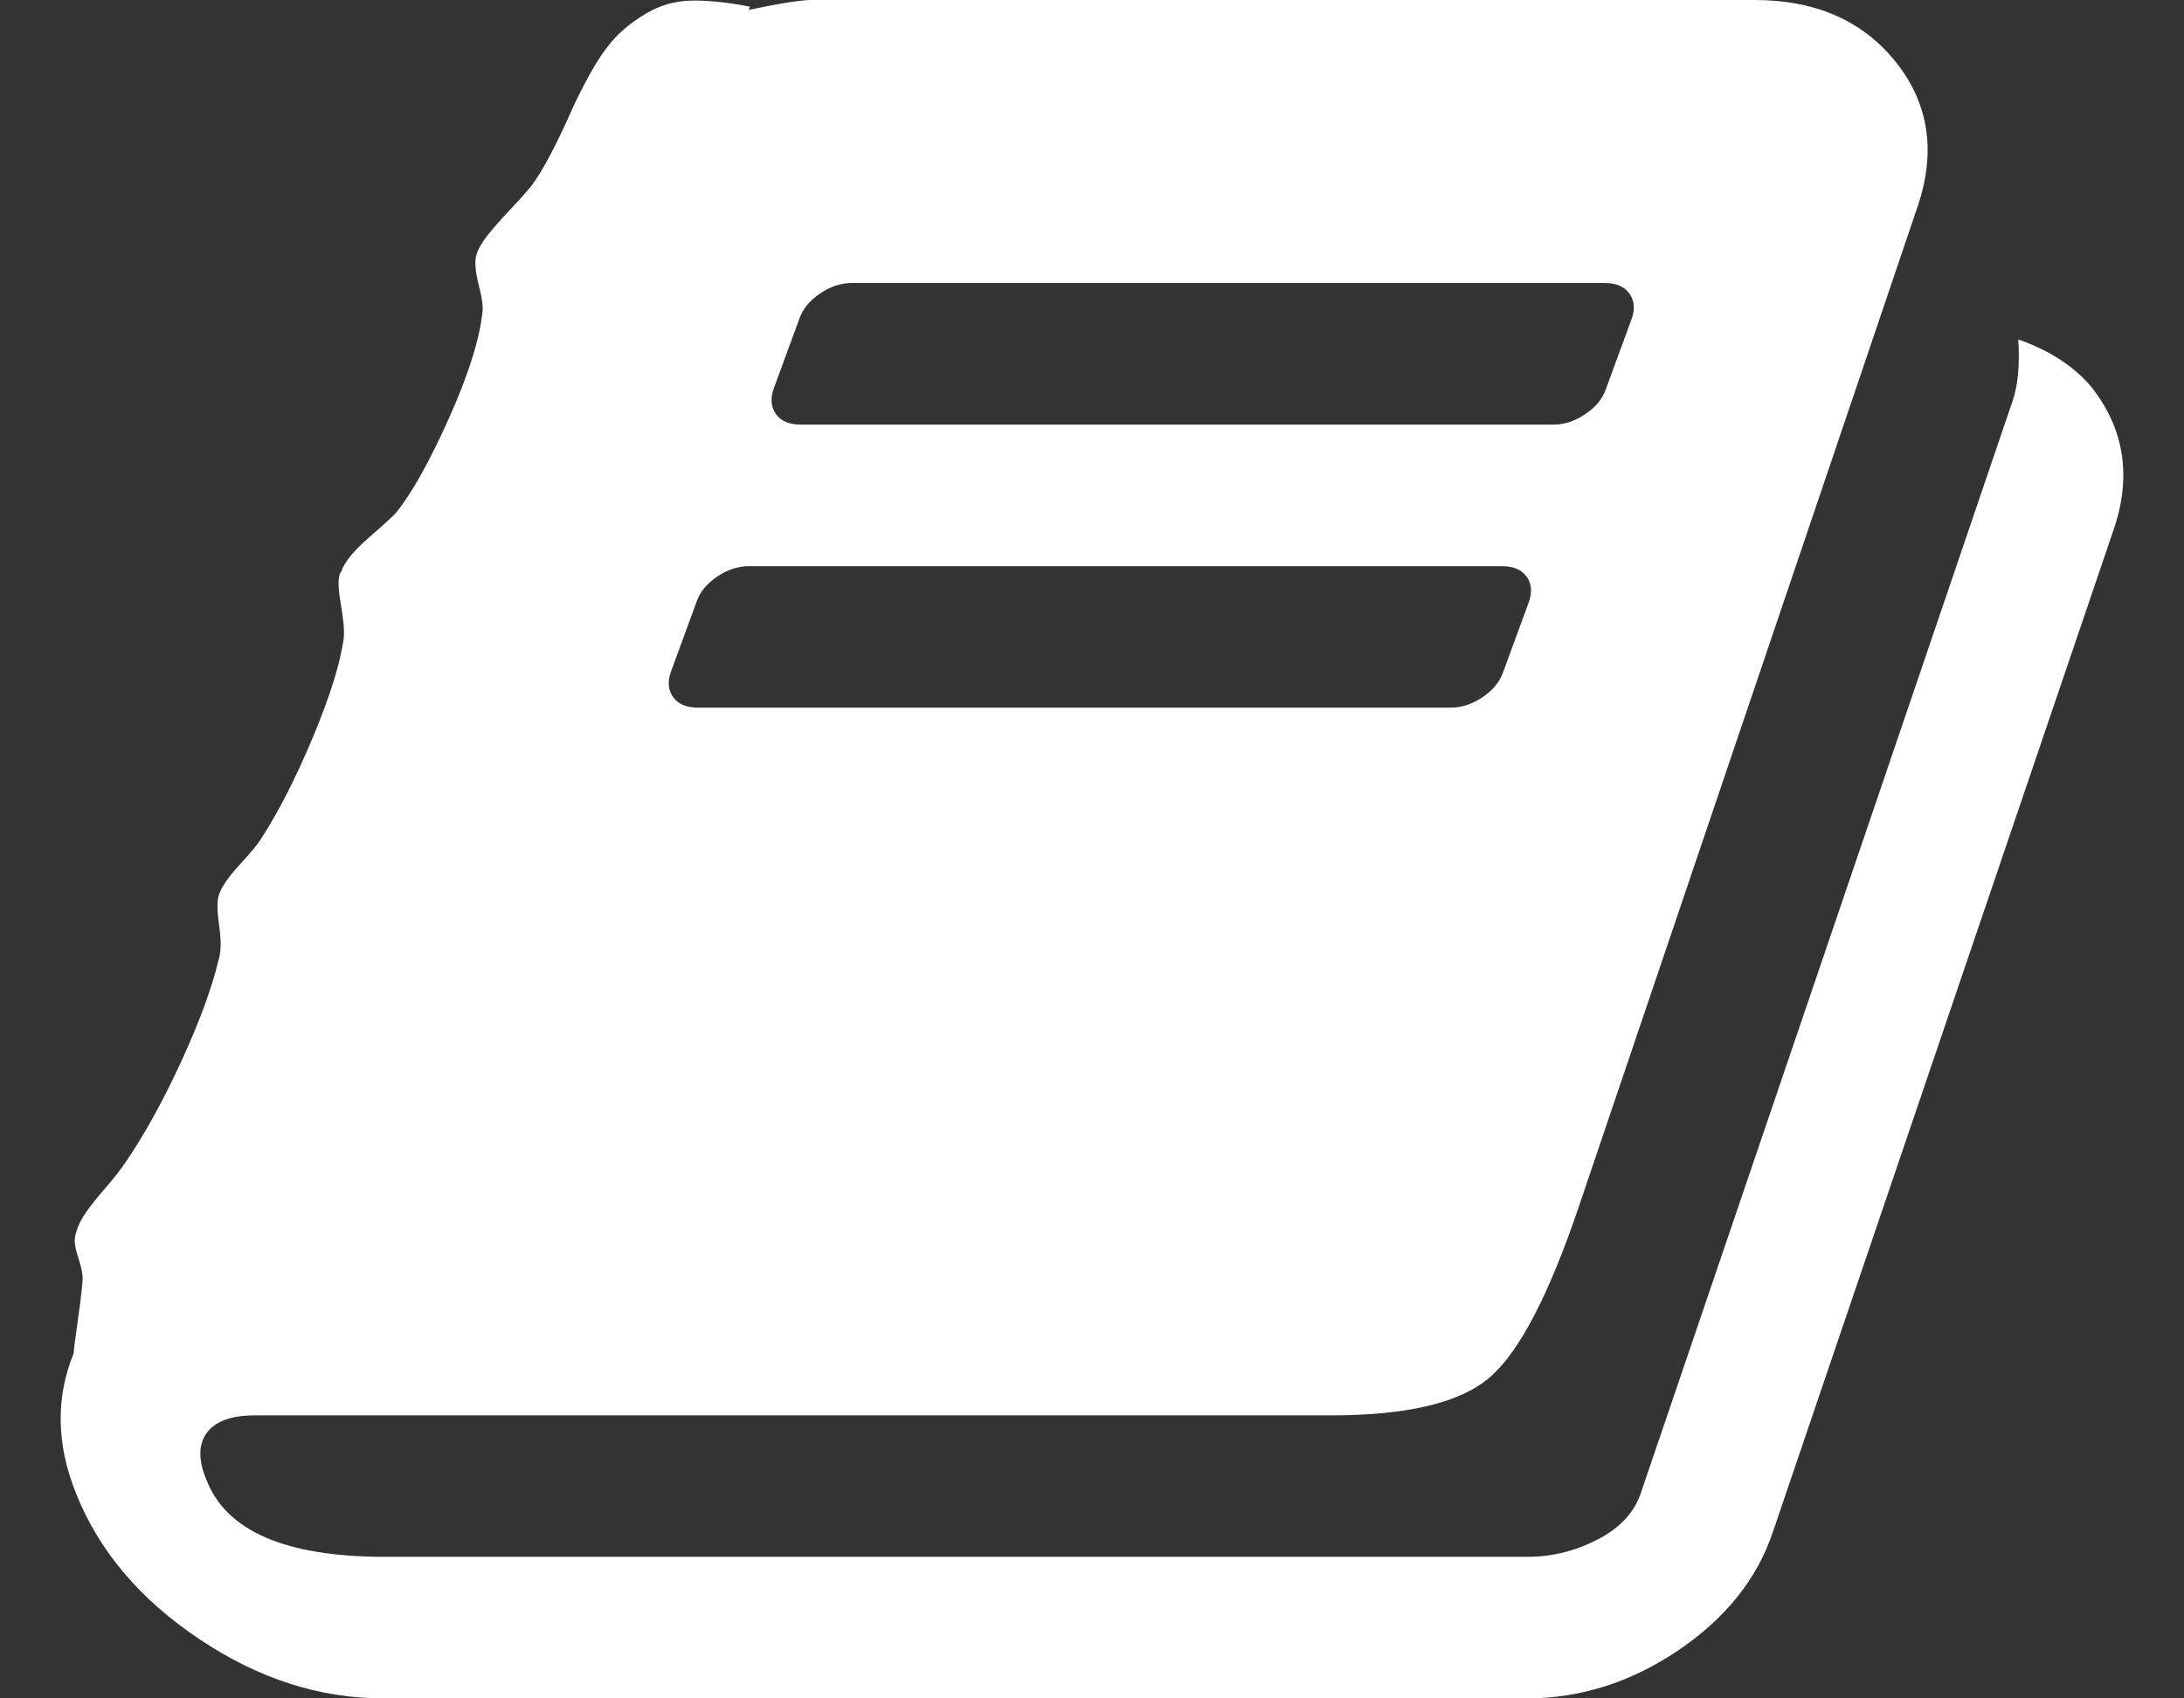 <svg width="18" height="14" viewBox="0 0 18 14" fill="none" xmlns="http://www.w3.org/2000/svg">
<rect x="0" y="0" width="18" height="14" fill="#333333" stroke="none"/>
<path d="M17.237 3.19C17.509 3.536 17.57 3.928 17.42 4.366L14.613 12.624C14.484 13.013 14.223 13.339 13.832 13.604C13.441 13.868 13.024 14 12.582 14H3.159C2.635 14 2.13 13.838 1.644 13.512C1.157 13.187 0.818 12.788 0.628 12.314C0.464 11.907 0.458 11.521 0.607 11.156C0.607 11.132 0.618 11.05 0.638 10.91C0.658 10.77 0.672 10.658 0.679 10.573C0.686 10.524 0.675 10.459 0.648 10.377C0.621 10.295 0.611 10.236 0.618 10.199C0.631 10.132 0.658 10.069 0.699 10.008C0.74 9.947 0.796 9.876 0.868 9.794C0.939 9.712 0.995 9.64 1.036 9.579C1.193 9.349 1.346 9.071 1.496 8.745C1.645 8.42 1.747 8.142 1.802 7.911C1.822 7.851 1.824 7.76 1.807 7.638C1.79 7.516 1.788 7.431 1.802 7.383C1.822 7.316 1.88 7.231 1.975 7.128C2.071 7.024 2.128 6.954 2.149 6.918C2.292 6.699 2.435 6.42 2.578 6.079C2.72 5.739 2.806 5.466 2.833 5.259C2.84 5.204 2.831 5.107 2.807 4.967C2.783 4.828 2.785 4.743 2.812 4.712C2.84 4.633 2.914 4.541 3.037 4.434C3.159 4.328 3.234 4.26 3.262 4.229C3.391 4.071 3.535 3.814 3.695 3.459C3.855 3.104 3.949 2.81 3.976 2.579C3.983 2.531 3.973 2.453 3.945 2.347C3.918 2.241 3.911 2.16 3.925 2.105C3.939 2.057 3.969 2.002 4.017 1.941C4.065 1.881 4.126 1.811 4.201 1.732C4.276 1.653 4.333 1.589 4.374 1.54C4.429 1.467 4.485 1.375 4.543 1.262C4.601 1.15 4.652 1.044 4.696 0.943C4.74 0.843 4.794 0.734 4.859 0.615C4.924 0.497 4.99 0.4 5.058 0.324C5.126 0.248 5.216 0.176 5.329 0.109C5.441 0.043 5.563 0.008 5.696 0.005C5.829 0.002 5.991 0.018 6.181 0.055L6.171 0.082C6.429 0.027 6.603 0 6.691 0H14.46C14.963 0 15.351 0.17 15.624 0.51C15.896 0.851 15.957 1.246 15.807 1.695L13.01 9.953C12.765 10.676 12.522 11.143 12.28 11.352C12.039 11.562 11.602 11.667 10.969 11.667H2.098C1.914 11.667 1.785 11.712 1.71 11.803C1.635 11.901 1.632 12.031 1.7 12.195C1.863 12.621 2.353 12.833 3.17 12.833H12.592C12.789 12.833 12.98 12.786 13.164 12.692C13.347 12.598 13.466 12.472 13.521 12.314L16.583 3.318C16.631 3.184 16.648 3.011 16.634 2.798C16.893 2.889 17.094 3.02 17.237 3.19ZM6.375 3.208C6.348 3.287 6.355 3.356 6.395 3.413C6.436 3.471 6.504 3.5 6.6 3.5H12.806C12.895 3.5 12.981 3.471 13.066 3.413C13.152 3.356 13.208 3.287 13.235 3.208L13.449 2.625C13.476 2.546 13.47 2.478 13.429 2.42C13.388 2.362 13.32 2.333 13.225 2.333H7.018C6.93 2.333 6.843 2.362 6.758 2.42C6.673 2.478 6.617 2.546 6.589 2.625L6.375 3.208ZM5.528 5.542C5.501 5.621 5.507 5.689 5.548 5.747C5.589 5.804 5.657 5.833 5.752 5.833H11.959C12.047 5.833 12.134 5.804 12.219 5.747C12.304 5.689 12.36 5.621 12.388 5.542L12.602 4.958C12.629 4.879 12.623 4.811 12.582 4.753C12.541 4.696 12.473 4.667 12.377 4.667H6.171C6.082 4.667 5.996 4.696 5.911 4.753C5.825 4.811 5.769 4.879 5.742 4.958L5.528 5.542Z" fill="white"/>
</svg>
